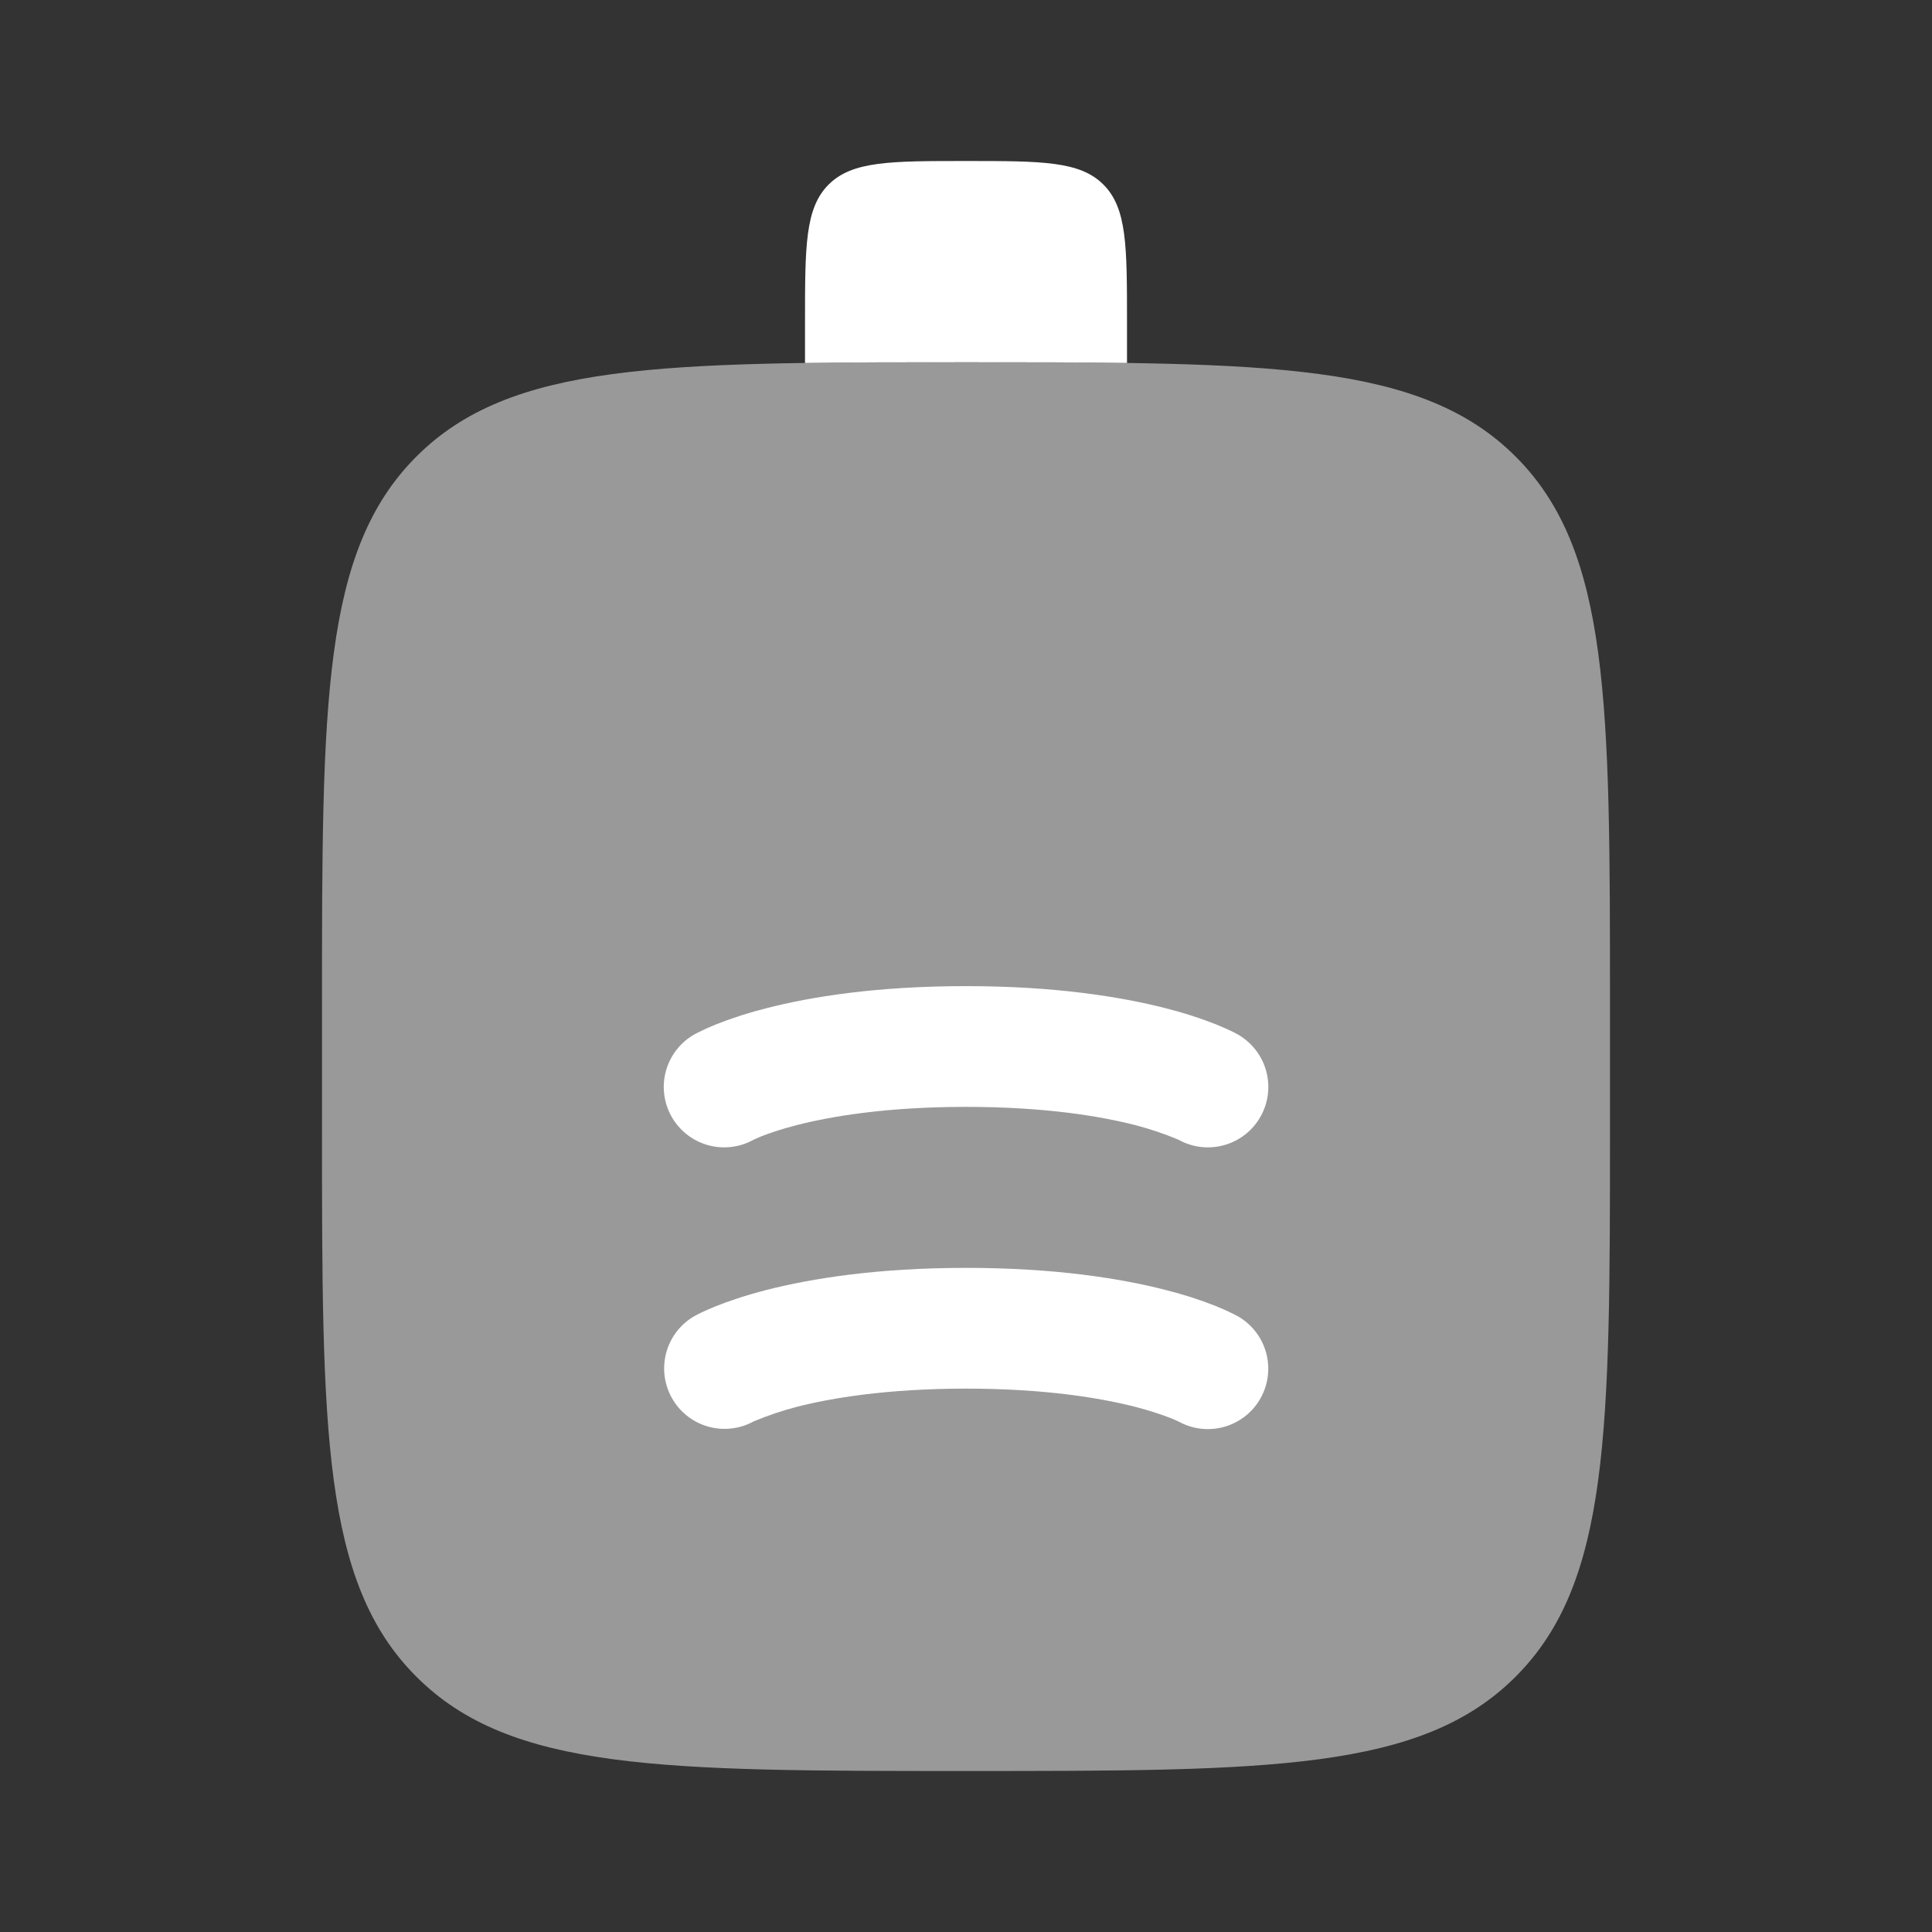 <svg width="128" height="128" viewBox="0 0 128 128" fill="none" xmlns="http://www.w3.org/2000/svg">
<rect x="0" y="0" width="128" height="128" fill="#333333" stroke="none"/>
<path opacity="0.5" d="M27.584 111.083C33.829 117.333 43.888 117.333 64 117.333C84.112 117.333 94.17 117.333 100.416 111.083C106.661 104.832 106.666 94.779 106.666 74.667V66.667C106.666 46.555 106.666 36.496 100.416 30.251C94.165 24.005 84.112 24 64 24C43.888 24 33.829 24 27.584 30.251C21.338 36.501 21.333 46.555 21.333 66.667L21.333 74.667C21.333 94.779 21.333 104.837 27.584 111.083Z" fill="white"/>
<path d="M74.667 24.048C71.467 24 67.926 24 64.001 24C60.081 24 56.534 24 53.334 24.048L53.334 21.333C53.334 16.309 53.334 13.792 54.897 12.229C56.459 10.667 58.971 10.667 64.001 10.667C69.03 10.667 71.542 10.667 73.105 12.229C74.667 13.792 74.667 16.309 74.667 21.333V24.048ZM44.507 92.608C43.991 91.682 43.864 90.588 44.154 89.568C44.444 88.548 45.127 87.685 46.054 87.168L46.075 87.163L46.091 87.152L46.129 87.131L46.224 87.077L46.507 86.939C46.735 86.832 47.046 86.697 47.441 86.533C48.224 86.224 49.339 85.835 50.806 85.456C53.745 84.709 58.081 84 64.001 84C69.921 84 74.257 84.704 77.195 85.456C78.34 85.74 79.464 86.1 80.561 86.533C80.973 86.7 81.379 86.883 81.776 87.083L81.873 87.136L81.915 87.152L81.931 87.163L81.942 87.168C82.403 87.42 82.81 87.76 83.14 88.169C83.47 88.578 83.716 89.048 83.864 89.552C84.012 90.057 84.059 90.585 84.003 91.108C83.947 91.63 83.788 92.136 83.537 92.597C83.285 93.059 82.945 93.466 82.535 93.796C82.126 94.125 81.656 94.371 81.152 94.519C80.648 94.667 80.12 94.715 79.597 94.659C79.075 94.602 78.568 94.444 78.107 94.192L78.054 94.165L77.59 93.963C76.811 93.664 76.015 93.411 75.206 93.205C72.945 92.629 69.281 92 64.006 92C58.731 92 55.056 92.629 52.795 93.205C51.824 93.458 50.873 93.779 49.947 94.165L49.894 94.192C48.968 94.688 47.884 94.8 46.876 94.504C45.868 94.208 45.017 93.527 44.507 92.608ZM46.059 68.501C45.128 69.011 44.437 69.869 44.138 70.888C43.84 71.906 43.958 73.002 44.467 73.933C44.976 74.865 45.835 75.556 46.853 75.854C47.872 76.153 48.968 76.035 49.899 75.525L49.953 75.499C50.024 75.463 50.176 75.396 50.411 75.296C50.875 75.109 51.664 74.832 52.795 74.539C55.056 73.963 58.721 73.333 64.001 73.333C69.281 73.333 72.945 73.963 75.206 74.539C76.177 74.791 77.128 75.112 78.054 75.499L78.107 75.525C79.039 76.035 80.134 76.153 81.153 75.854C82.171 75.556 83.03 74.865 83.539 73.933C84.048 73.002 84.167 71.906 83.868 70.888C83.57 69.869 82.879 69.011 81.947 68.501L81.931 68.496L81.915 68.485L81.873 68.464L81.776 68.411L81.494 68.272C81.266 68.165 80.955 68.03 80.561 67.867C79.464 67.434 78.34 67.074 77.195 66.789C74.257 66.043 69.921 65.333 64.001 65.333C58.081 65.333 53.745 66.037 50.806 66.789C49.661 67.074 48.537 67.434 47.441 67.867C47.028 68.033 46.622 68.216 46.224 68.416L46.129 68.469L46.091 68.485L46.075 68.496L46.059 68.501Z" fill="white"/>
</svg>
